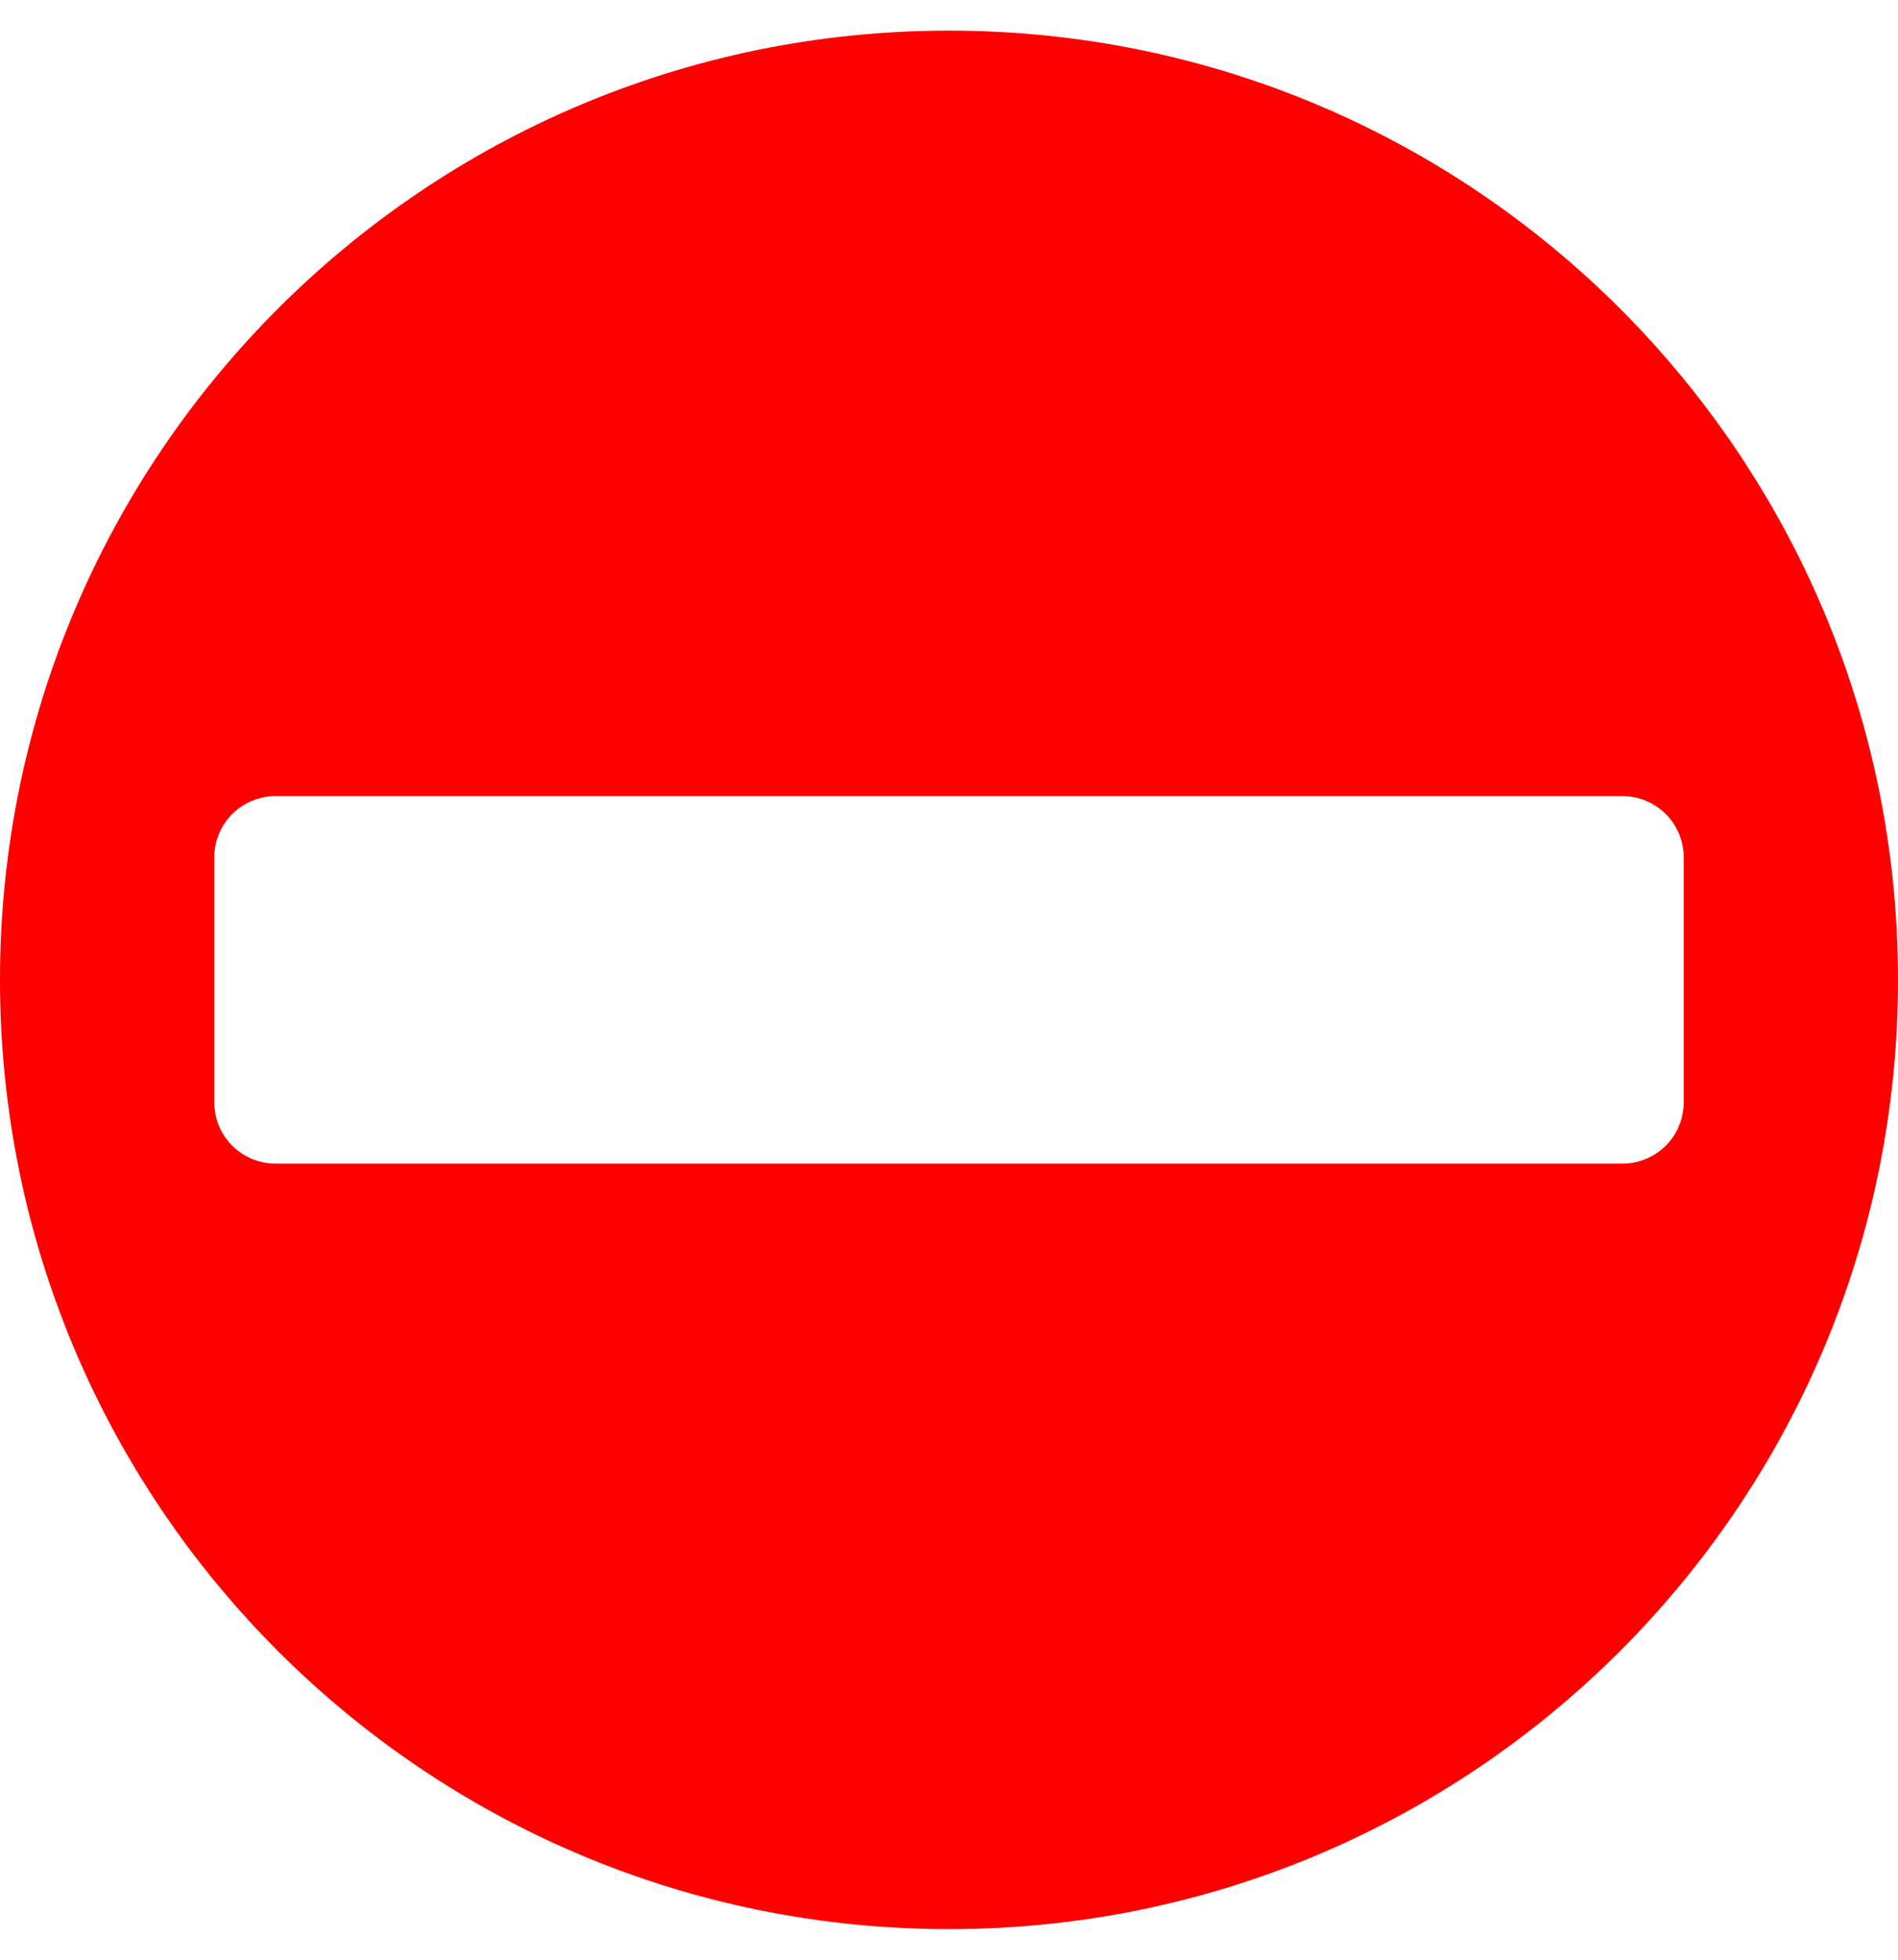 <svg aria-hidden="true" focusable="false" data-prefix="fas" data-icon="do-not-enter" role="img" xmlns="http://www.w3.org/2000/svg" viewBox="0 0 496 512" class="svg-inline--fa fa-do-not-enter fa-w-16"><path fill="red" d="M248 8C111.03 8 0 119.03 0 256s111.03 248 248 248 248-111.03 248-248S384.97 8 248 8zm176 296H72c-8.84 0-16-7.16-16-16v-64c0-8.84 7.16-16 16-16h352c8.84 0 16 7.16 16 16v64c0 8.84-7.16 16-16 16z" class=""></path></svg>